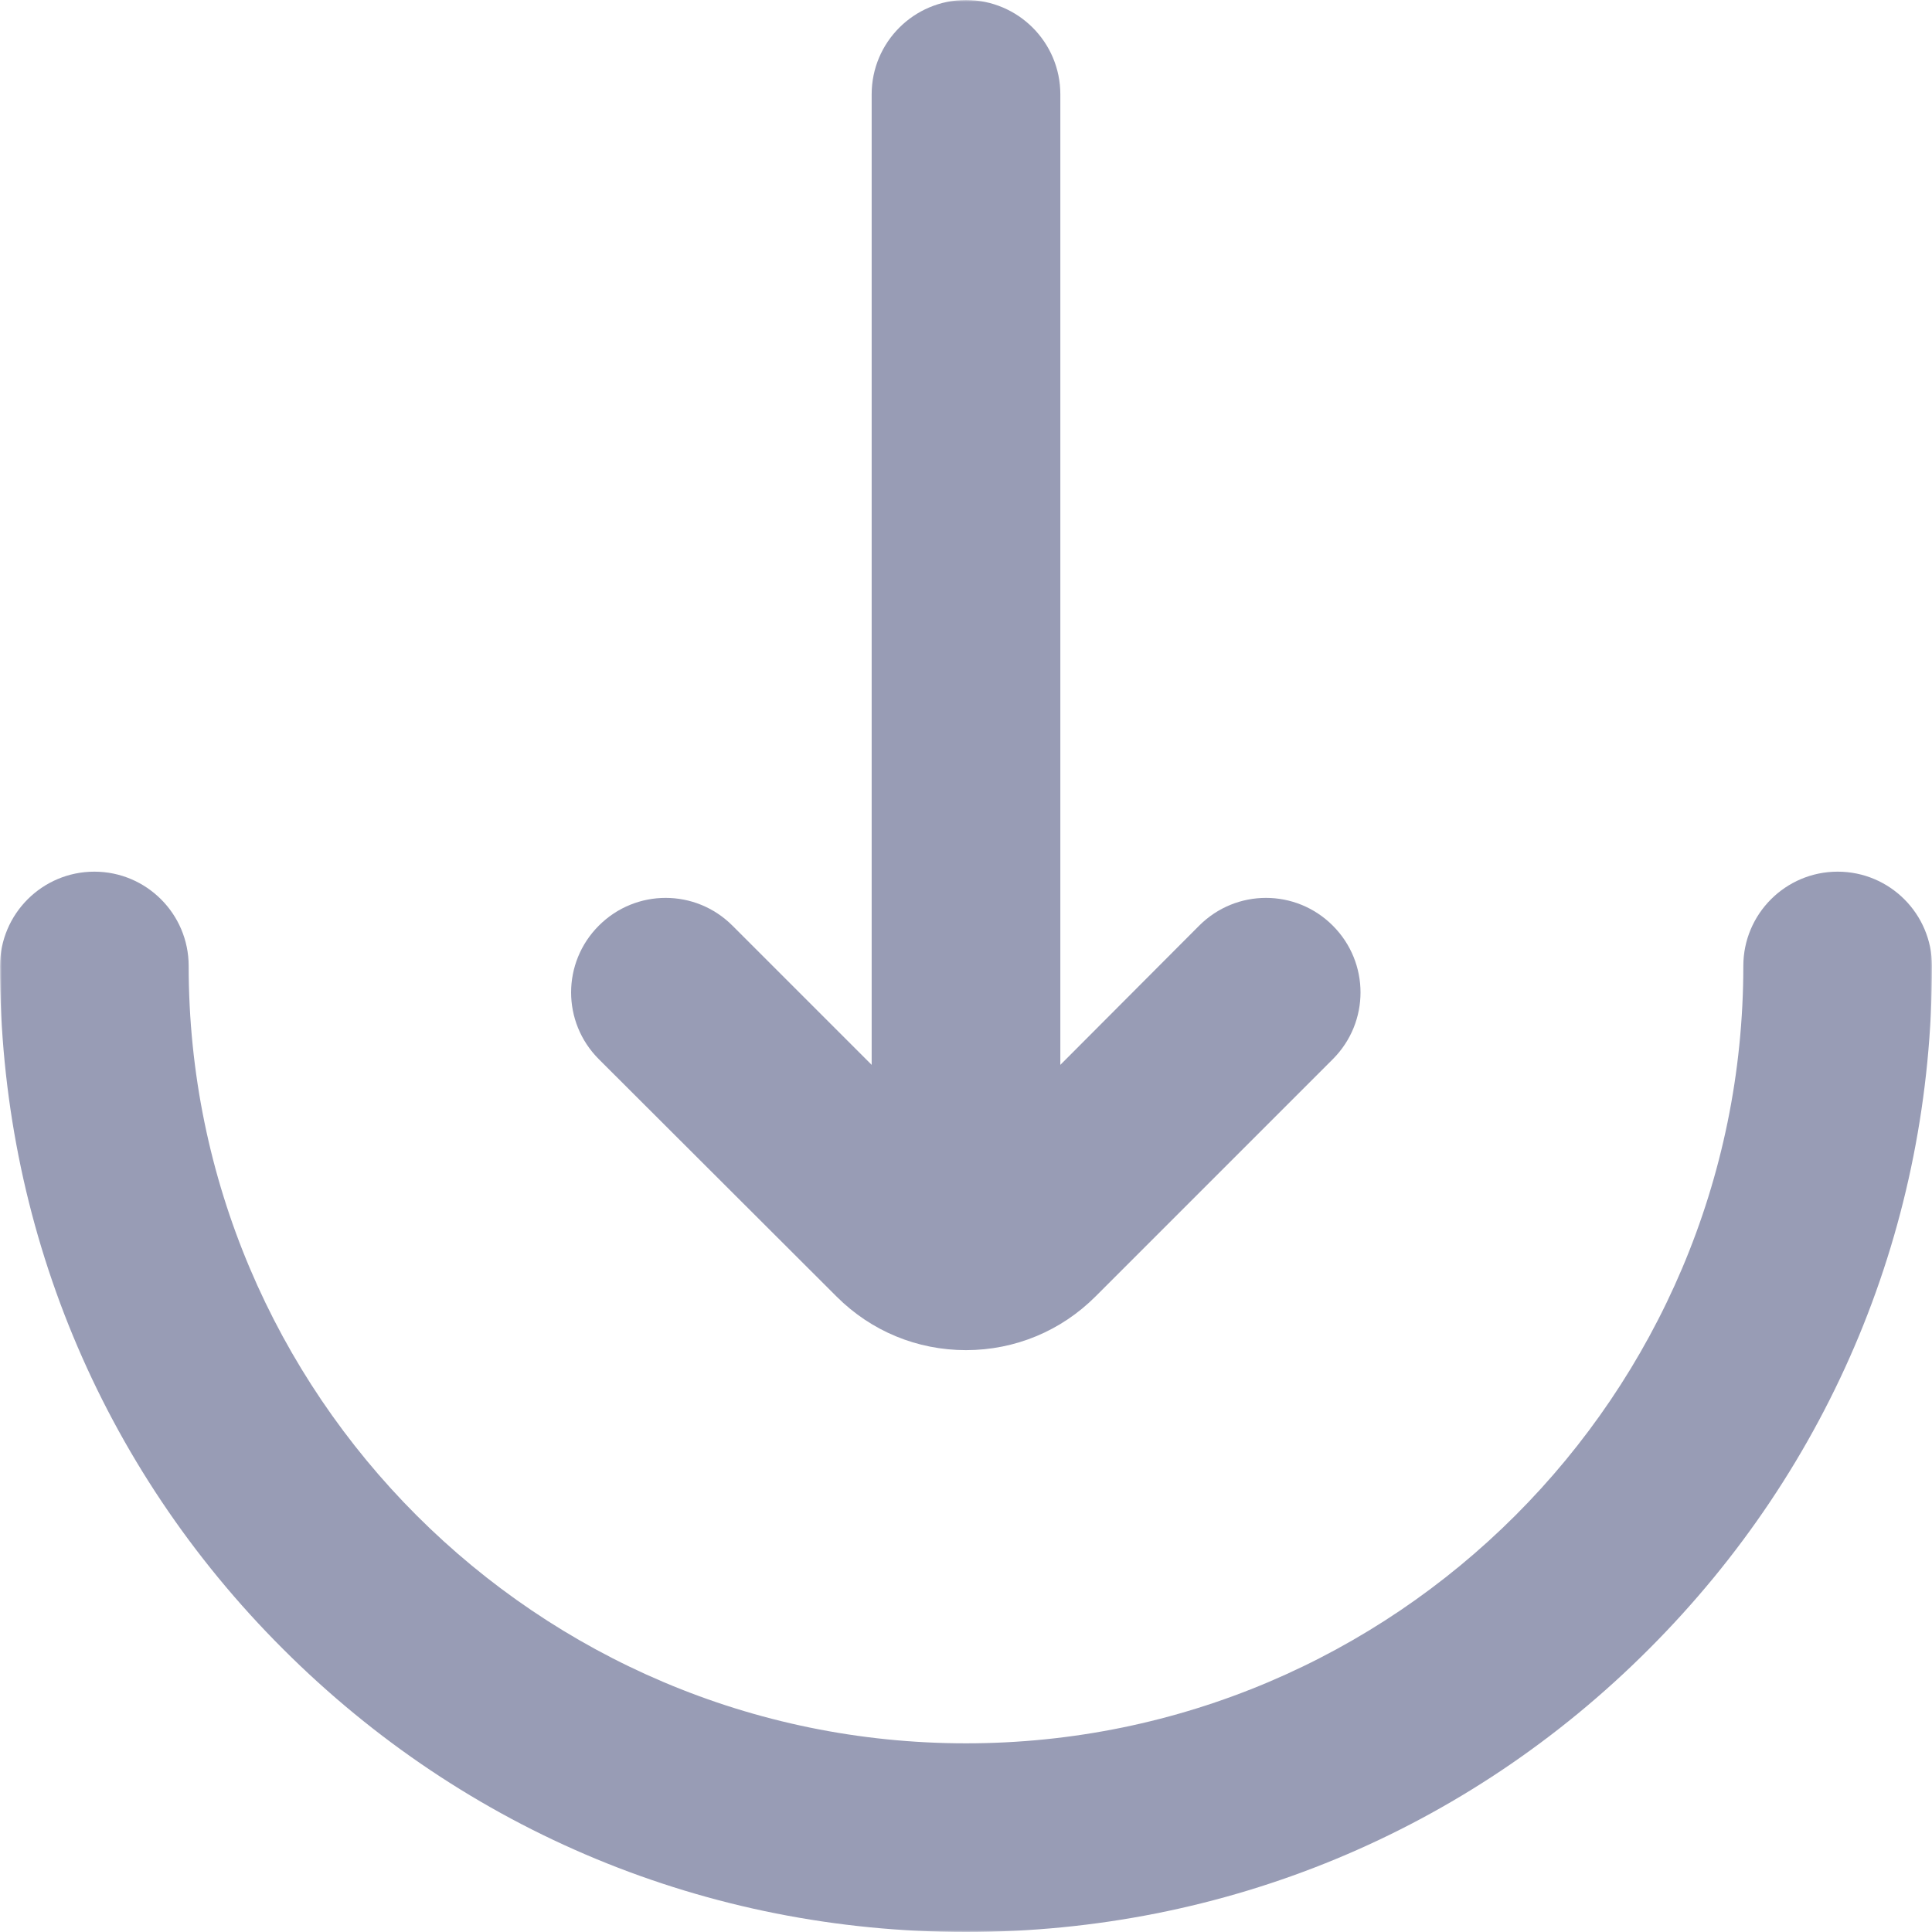 <?xml version="1.0" encoding="UTF-8"?> <svg xmlns="http://www.w3.org/2000/svg" width="512" height="512" viewBox="0 0 512 512" fill="none"><g clip-path="url(#clip0_225_11726)"><mask id="mask0_225_11726" style="mask-type:luminance" maskUnits="userSpaceOnUse" x="0" y="0" width="512" height="512"><path d="M512 0H0V512H512V0Z" fill="white"></path></mask><g mask="url(#mask0_225_11726)"><path d="M487 231C473.2 231 462 242.2 462 256C462 369.6 369.6 462 256 462C142.4 462 50 369.6 50 256C50 242.2 38.8 231 25 231C11.2 231 0 242.2 0 256C0 324.4 26.6 388.7 75 437C123.4 485.4 187.6 512 256 512C324.4 512 388.7 485.4 437 437C485.4 388.6 512 324.4 512 256C512 242.2 500.8 231 487 231Z" fill="#989CB5"></path><path d="M221.7 343.6C230.9 352.8 243.1 357.8 256 357.8C269 357.8 281.2 352.7 290.3 343.6L353.2 280.7C363 270.9 363 255.1 353.2 245.3C343.4 235.5 327.6 235.5 317.8 245.3L281 282.2V25C281 11.2 269.8 0 256 0C242.2 0 231 11.2 231 25V282.2L194.1 245.3C184.3 235.5 168.5 235.5 158.7 245.3C148.9 255.1 148.9 270.9 158.7 280.7L221.7 343.6Z" fill="#989CB5"></path></g></g><defs><clipPath id="clip0_225_11726"><rect width="512" height="512" fill="white"></rect></clipPath></defs></svg> 